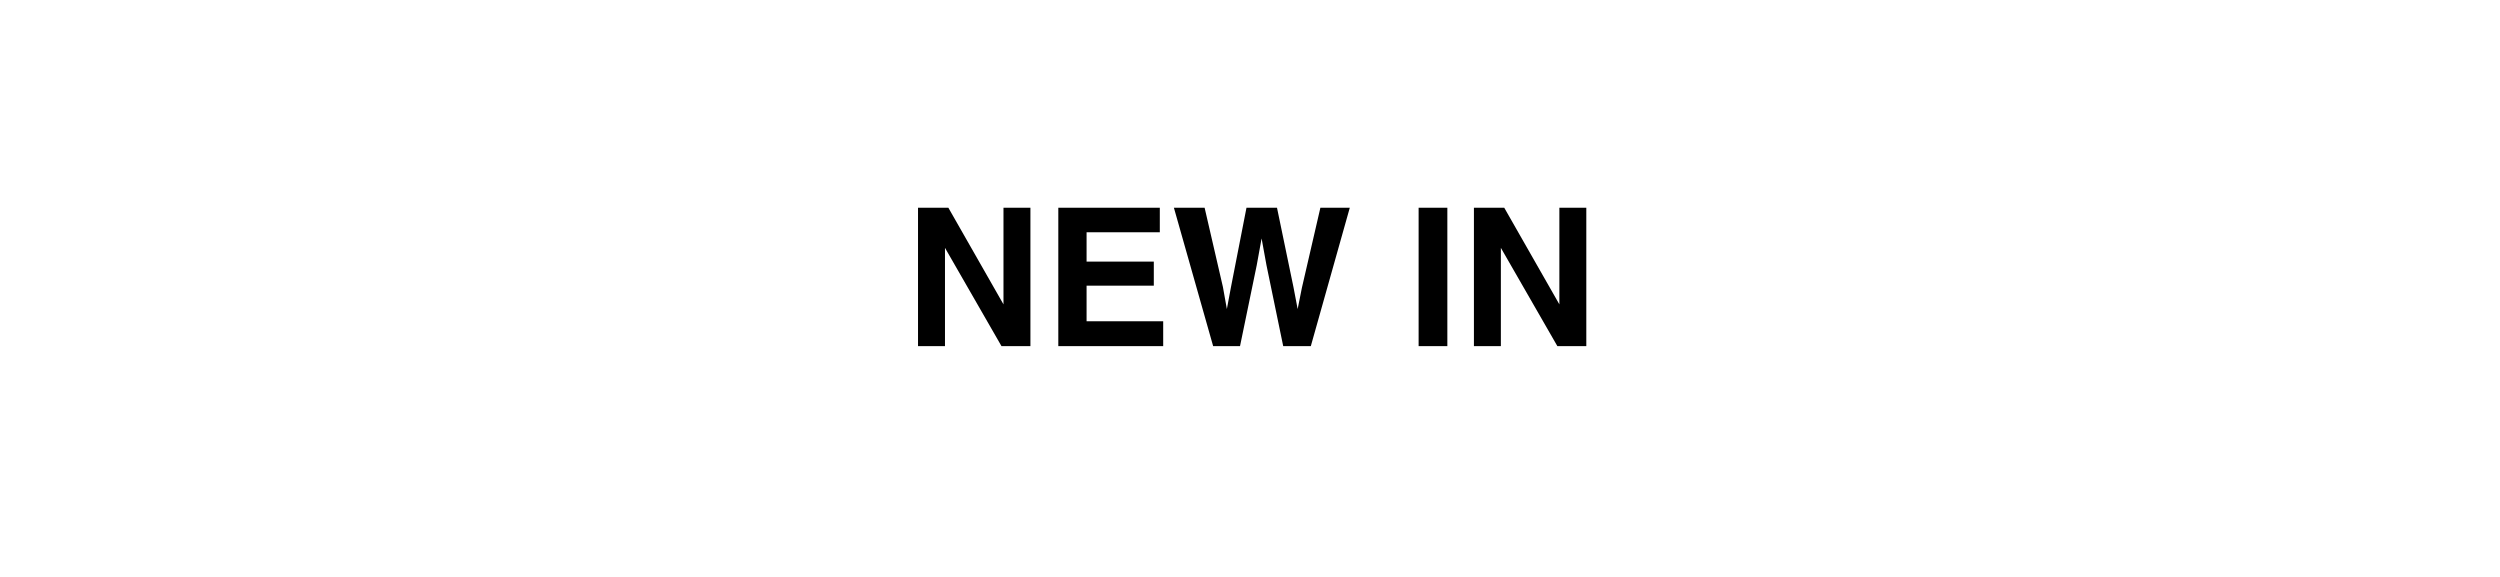 <?xml version="1.0" encoding="UTF-8"?> <svg xmlns="http://www.w3.org/2000/svg" width="130" height="30" viewBox="0 0 130 30" fill="none"><rect width="130" height="30" fill="white"></rect><path d="M53.582 18H52.078L49.139 12.888V18H47.737V10.803H49.315L52.181 15.827V10.803H53.582V18ZM59.998 14.855H56.502V16.706H60.486V18H55.032V10.803H60.31V12.077H56.502V13.605H59.998V14.855ZM68.66 10.803H70.189L68.162 18H66.727L65.857 13.791L65.603 12.399L65.35 13.791L64.481 18H63.084L61.043 10.803H62.64L63.592 14.924L63.797 16.071L64.007 14.948L64.817 10.803H66.404L67.259 14.924L67.478 16.071L67.698 14.968L68.66 10.803ZM73.768 10.803H75.262V18H73.768V10.803ZM82.488 18H80.984L78.045 12.888V18H76.644V10.803H78.221L81.087 15.827V10.803H82.488V18Z" fill="black"></path></svg> 